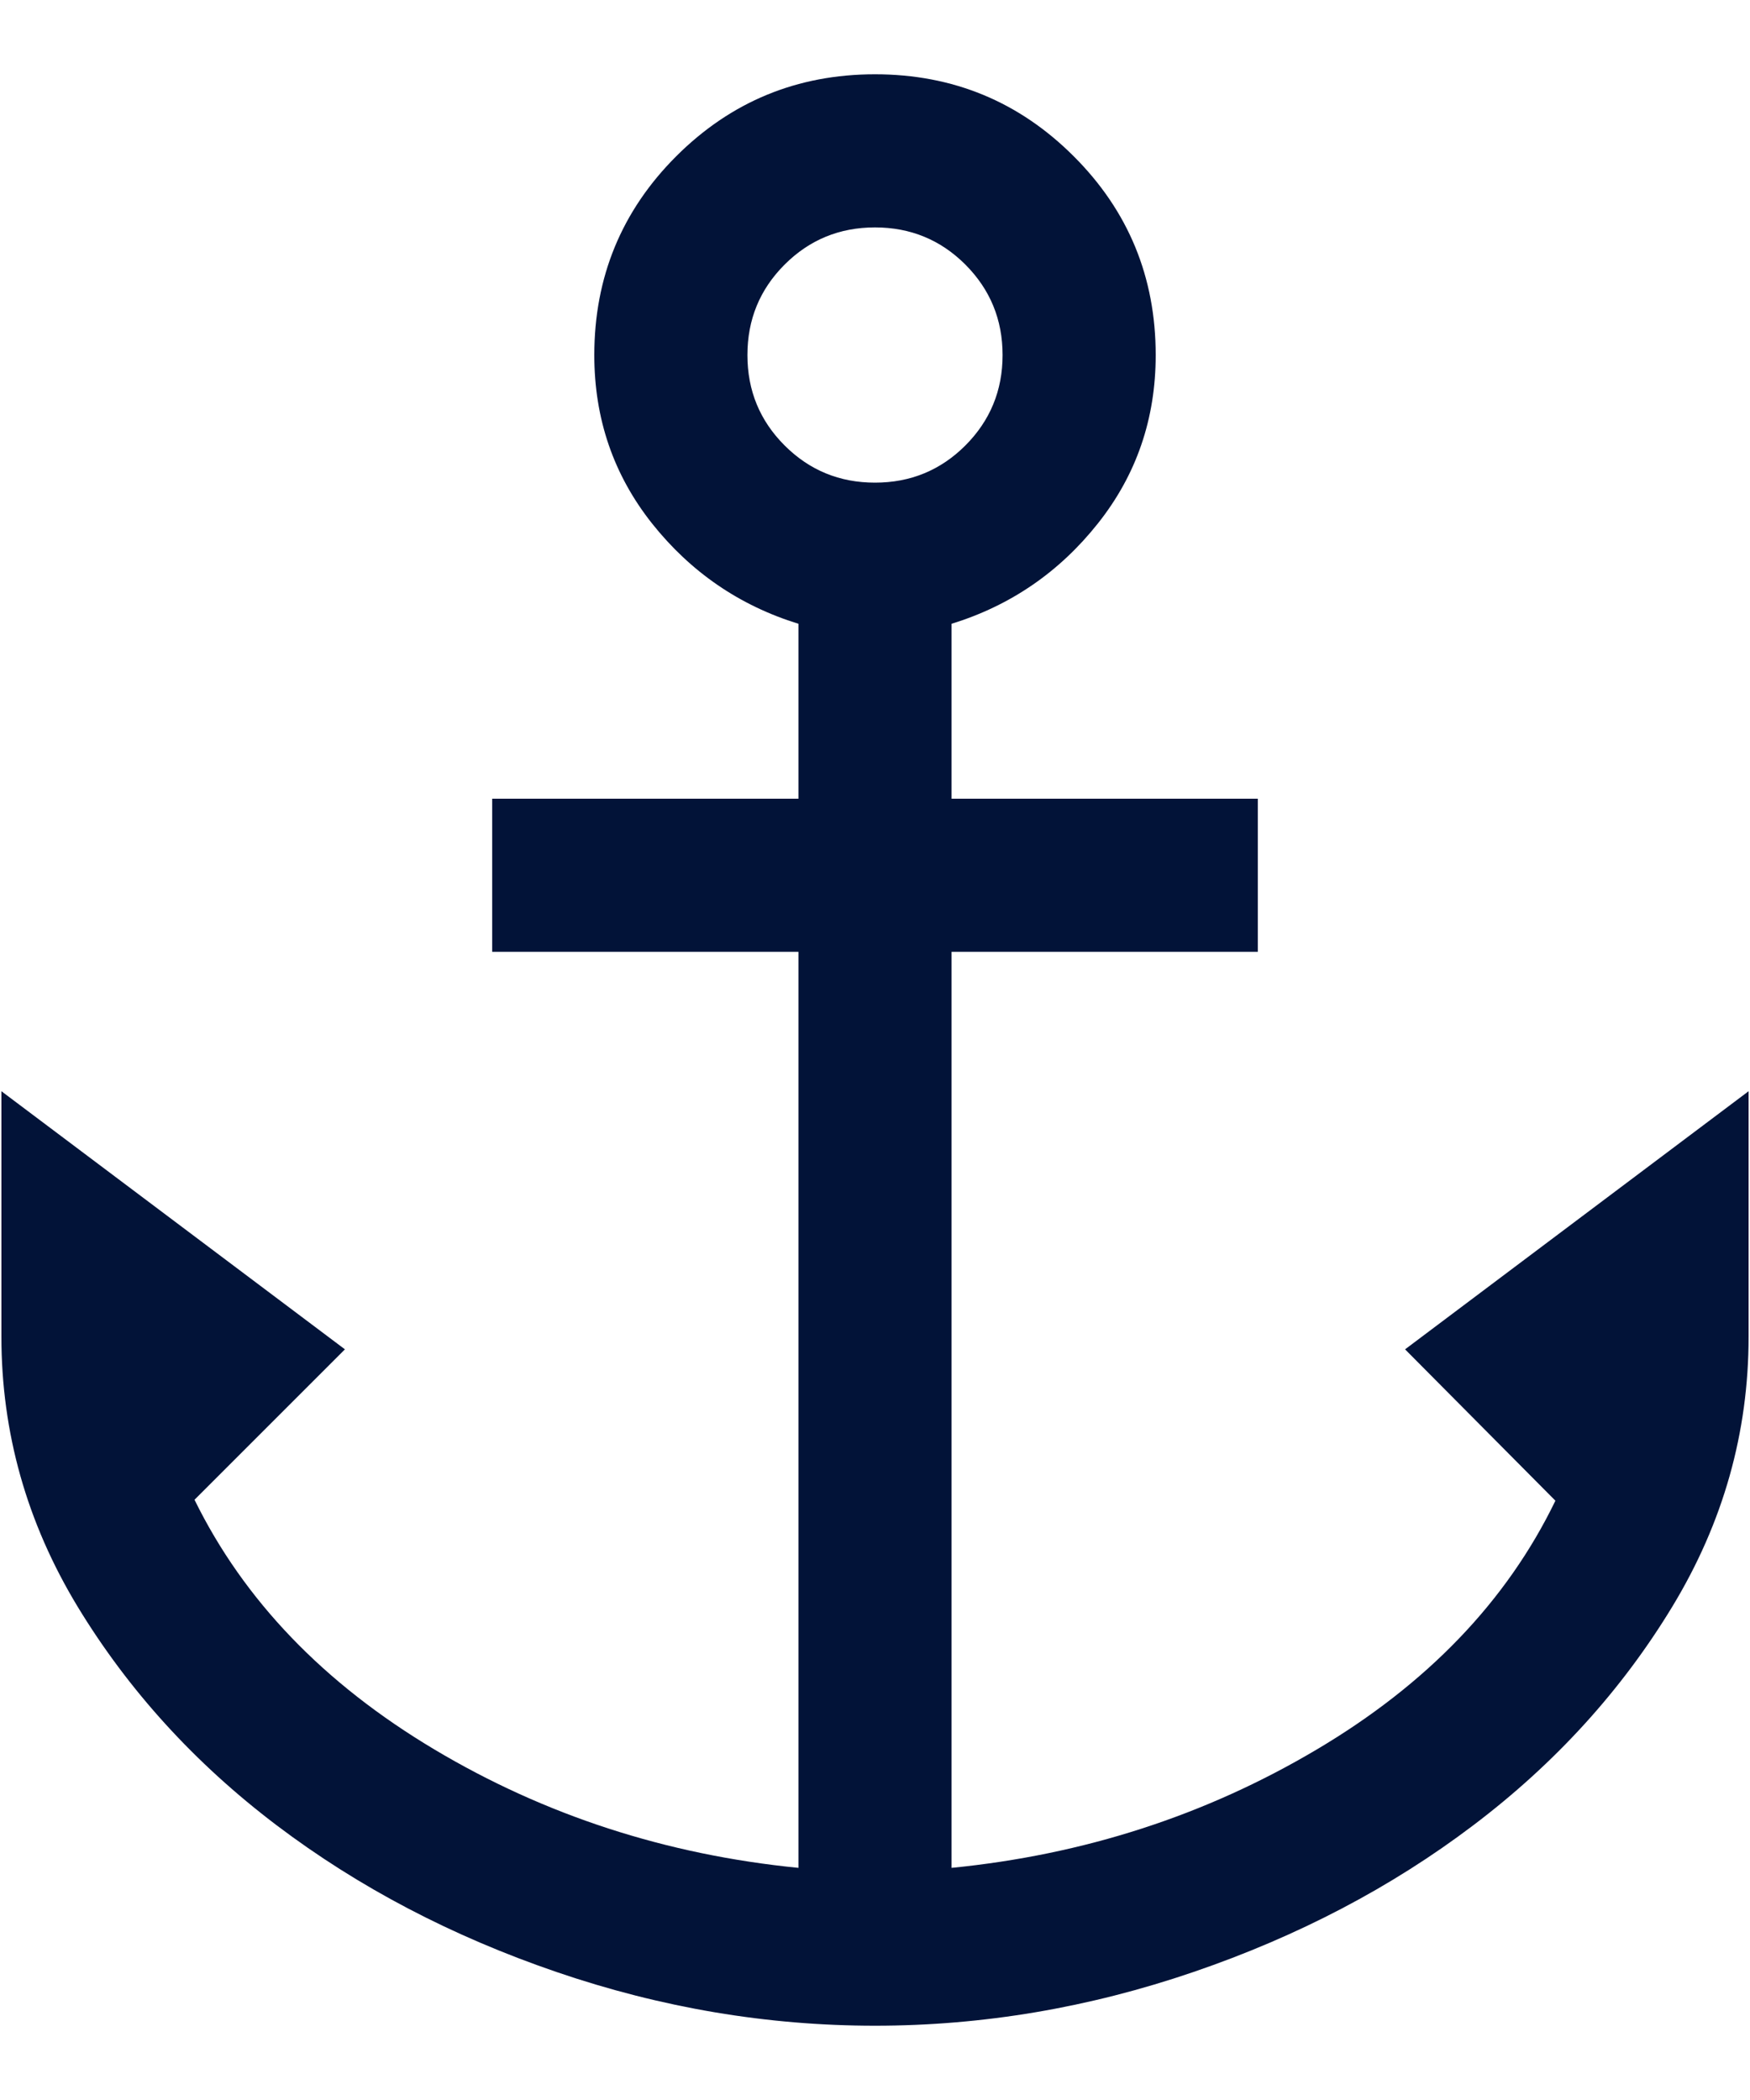 <svg width="20" height="24" viewBox="0 0 20 24" fill="none" xmlns="http://www.w3.org/2000/svg">
<path d="M10 23.151C8.769 23.151 7.555 22.946 6.36 22.537C5.164 22.128 4.098 21.569 3.161 20.86C2.225 20.151 1.467 19.317 0.886 18.36C0.306 17.401 0.016 16.373 0.016 15.276V12.471L3.942 15.421L2.223 17.14C2.787 18.289 3.701 19.24 4.963 19.993C6.225 20.746 7.613 21.197 9.125 21.347V10.878H5.625V9.128H9.125V7.129C8.452 6.921 7.895 6.539 7.453 5.984C7.012 5.428 6.792 4.786 6.792 4.058C6.792 3.168 7.104 2.41 7.728 1.786C8.353 1.162 9.11 0.849 10 0.849C10.89 0.849 11.647 1.162 12.271 1.786C12.896 2.41 13.208 3.168 13.208 4.058C13.208 4.786 12.988 5.428 12.546 5.984C12.105 6.539 11.548 6.921 10.875 7.129V9.128H14.375V10.878H10.875V21.347C12.387 21.197 13.776 20.748 15.042 19.998C16.308 19.249 17.22 18.3 17.776 17.151L16.058 15.421L19.984 12.471V15.276C19.984 16.373 19.694 17.401 19.113 18.36C18.533 19.317 17.775 20.151 16.838 20.86C15.902 21.569 14.836 22.128 13.64 22.537C12.444 22.946 11.231 23.151 10 23.151ZM10 5.516C10.405 5.516 10.75 5.374 11.033 5.091C11.316 4.807 11.458 4.463 11.458 4.058C11.458 3.652 11.316 3.308 11.033 3.024C10.75 2.741 10.405 2.599 10 2.599C9.594 2.599 9.25 2.741 8.967 3.024C8.683 3.308 8.542 3.652 8.542 4.058C8.542 4.463 8.683 4.807 8.967 5.091C9.25 5.374 9.594 5.516 10 5.516Z" fill="#021338"/>
</svg>
